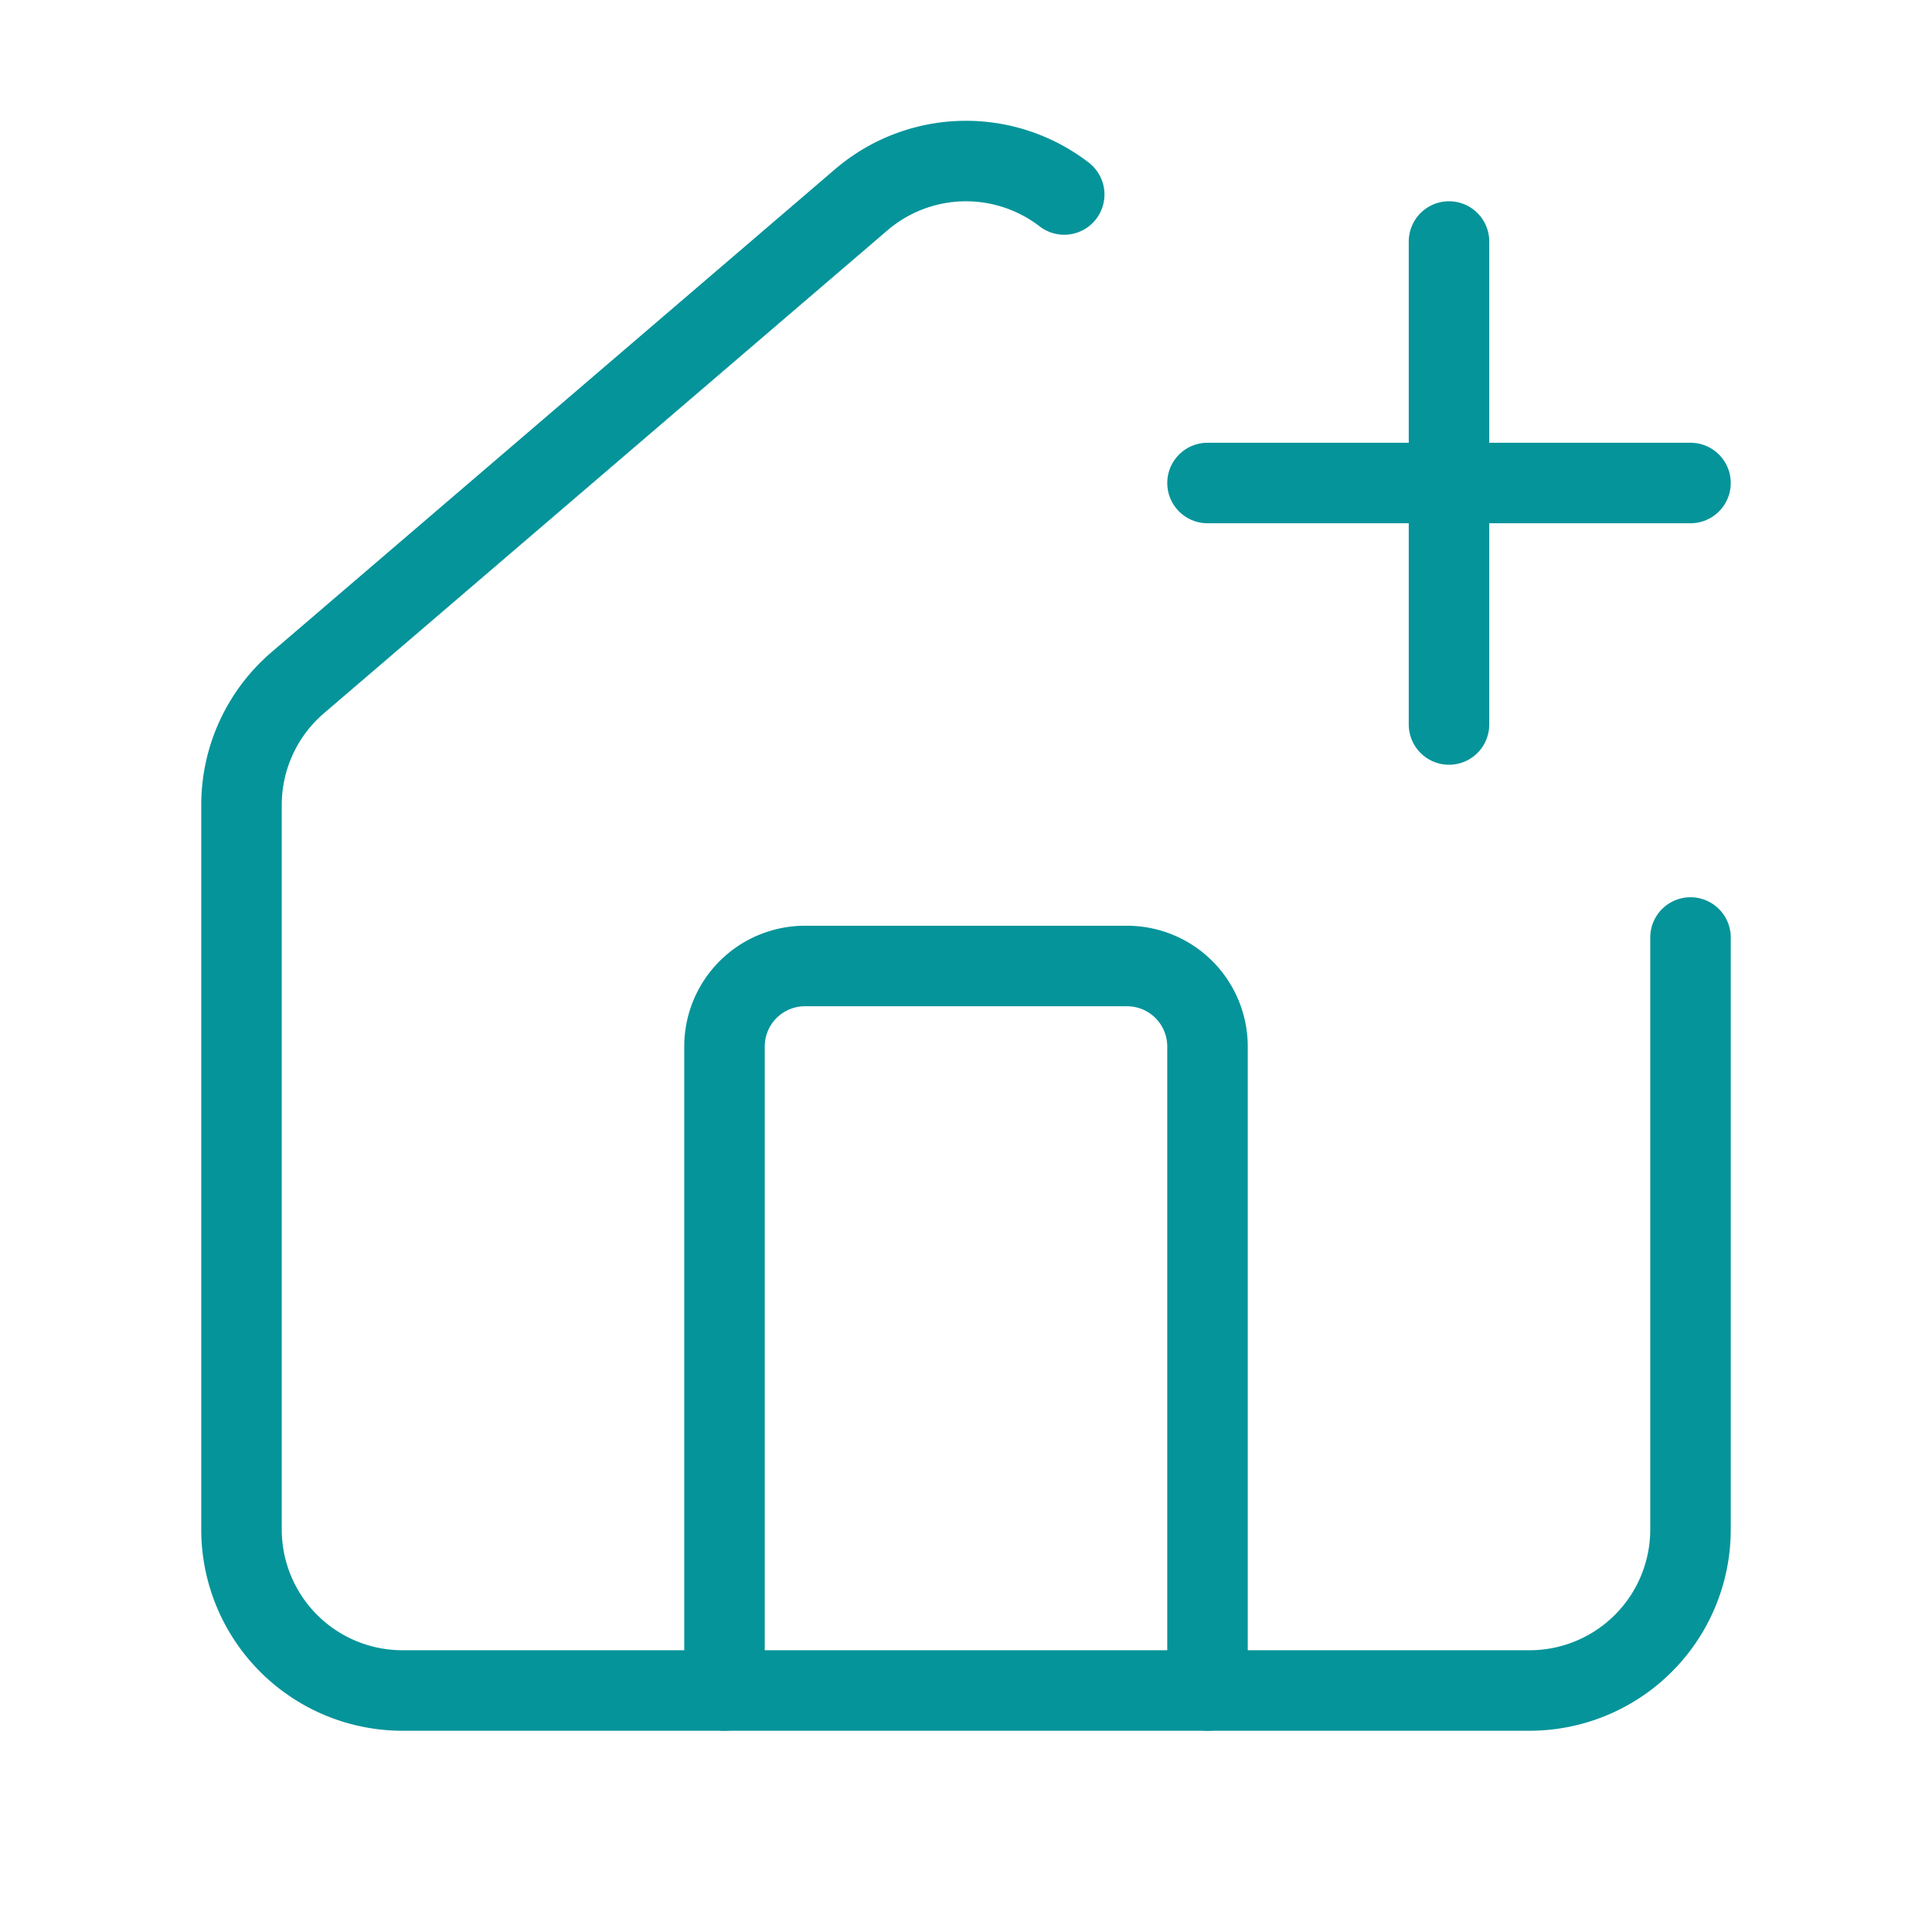<svg xmlns="http://www.w3.org/2000/svg" width="24" height="24" viewBox="0 0 24 24" fill="none" stroke="#05949a" stroke-width="1" stroke-linecap="round" stroke-linejoin="round" class="lucide lucide-house-plus"><path d="M13.22 2.416a2 2 0 0 0-2.511.057l-7 5.999A2 2 0 0 0 3 10v9a2 2 0 0 0 2 2h14a2 2 0 0 0 2-2v-7.354"/><path d="M15 21v-8a1 1 0 0 0-1-1h-4a1 1 0 0 0-1 1v8"/><path d="M15 6h6"/><path d="M18 3v6"/></svg>